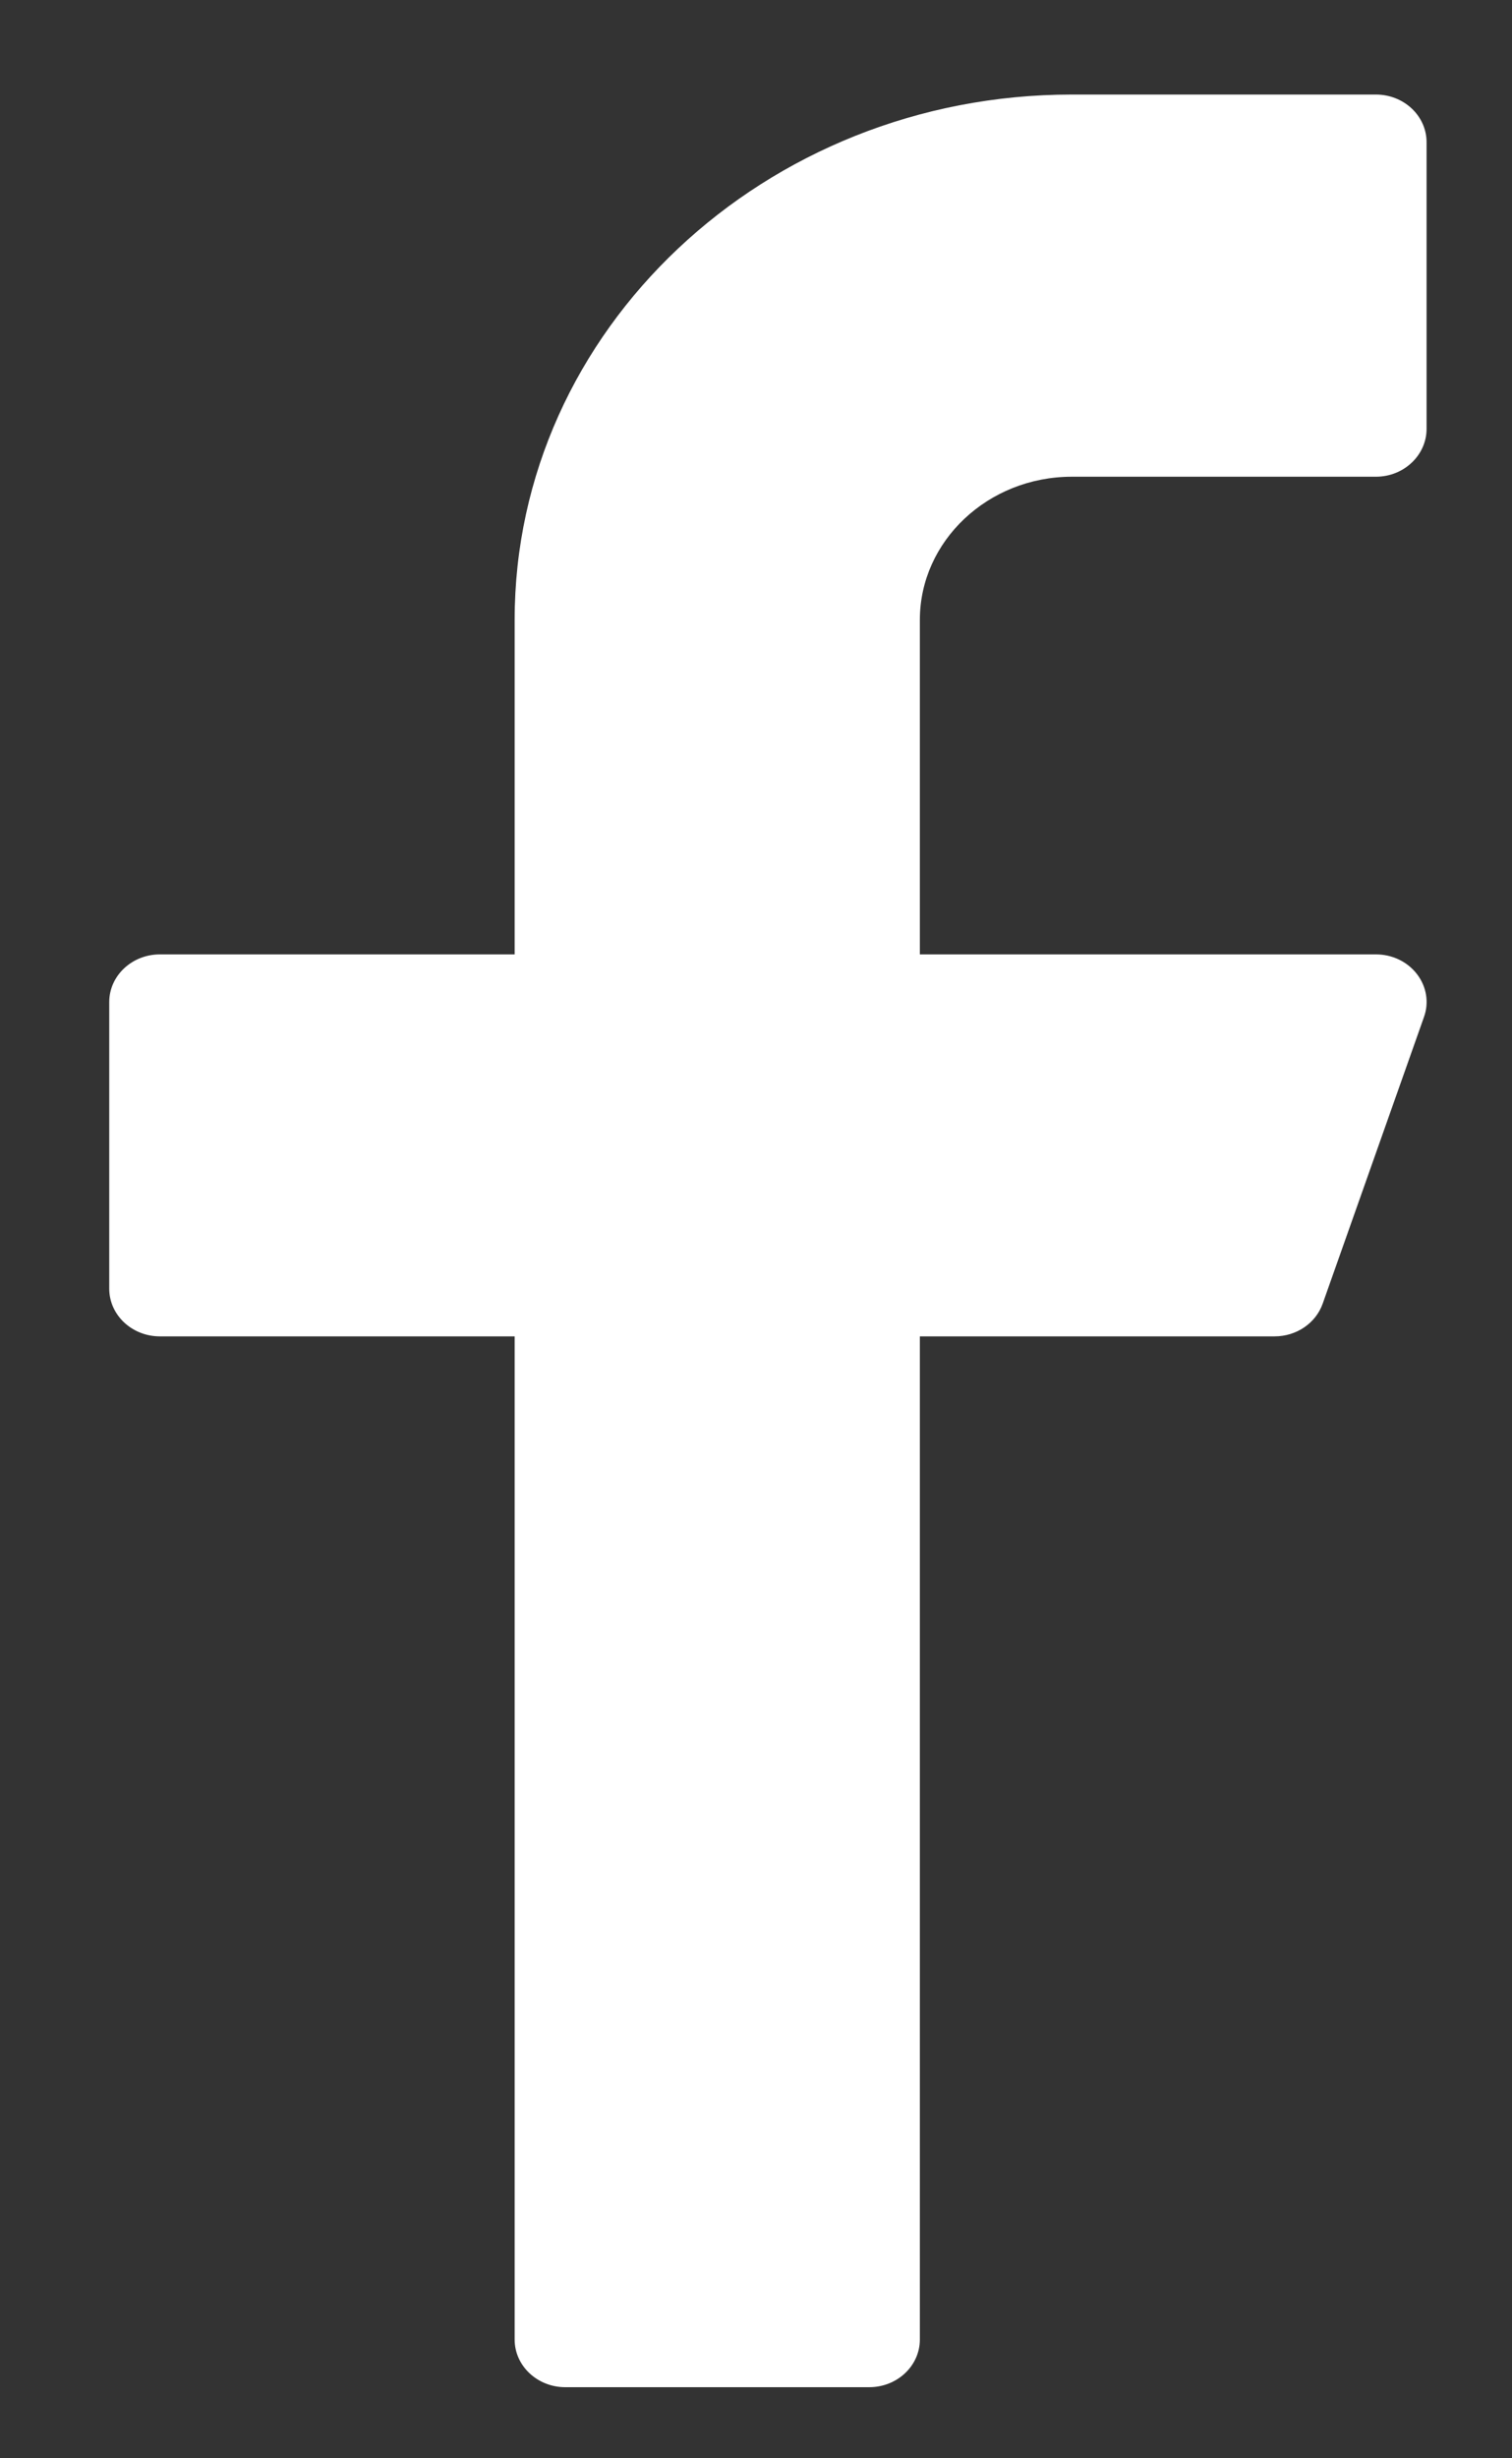 <svg width="8" height="13" viewBox="0 0 8 13" fill="none" xmlns="http://www.w3.org/2000/svg">
<rect x="0" y="0" width="8" height="13" fill="#333333" stroke="none"/>
<path d="M5.671 2.521H7.28C7.428 2.521 7.548 2.407 7.548 2.268V0.752C7.548 0.613 7.428 0.5 7.28 0.5H5.671C4.046 0.5 2.723 1.746 2.723 3.278V5.047H0.846C0.698 5.047 0.578 5.16 0.578 5.299V6.815C0.578 6.954 0.698 7.067 0.846 7.067H2.723V12.372C2.723 12.511 2.843 12.624 2.991 12.624H4.599C4.747 12.624 4.867 12.511 4.867 12.372V7.067H6.744C6.859 7.067 6.961 6.998 6.998 6.895L7.534 5.379C7.562 5.302 7.548 5.217 7.497 5.151C7.446 5.085 7.366 5.047 7.28 5.047H4.867V3.278C4.867 2.861 5.228 2.521 5.671 2.521Z" fill="white"/>
</svg>
